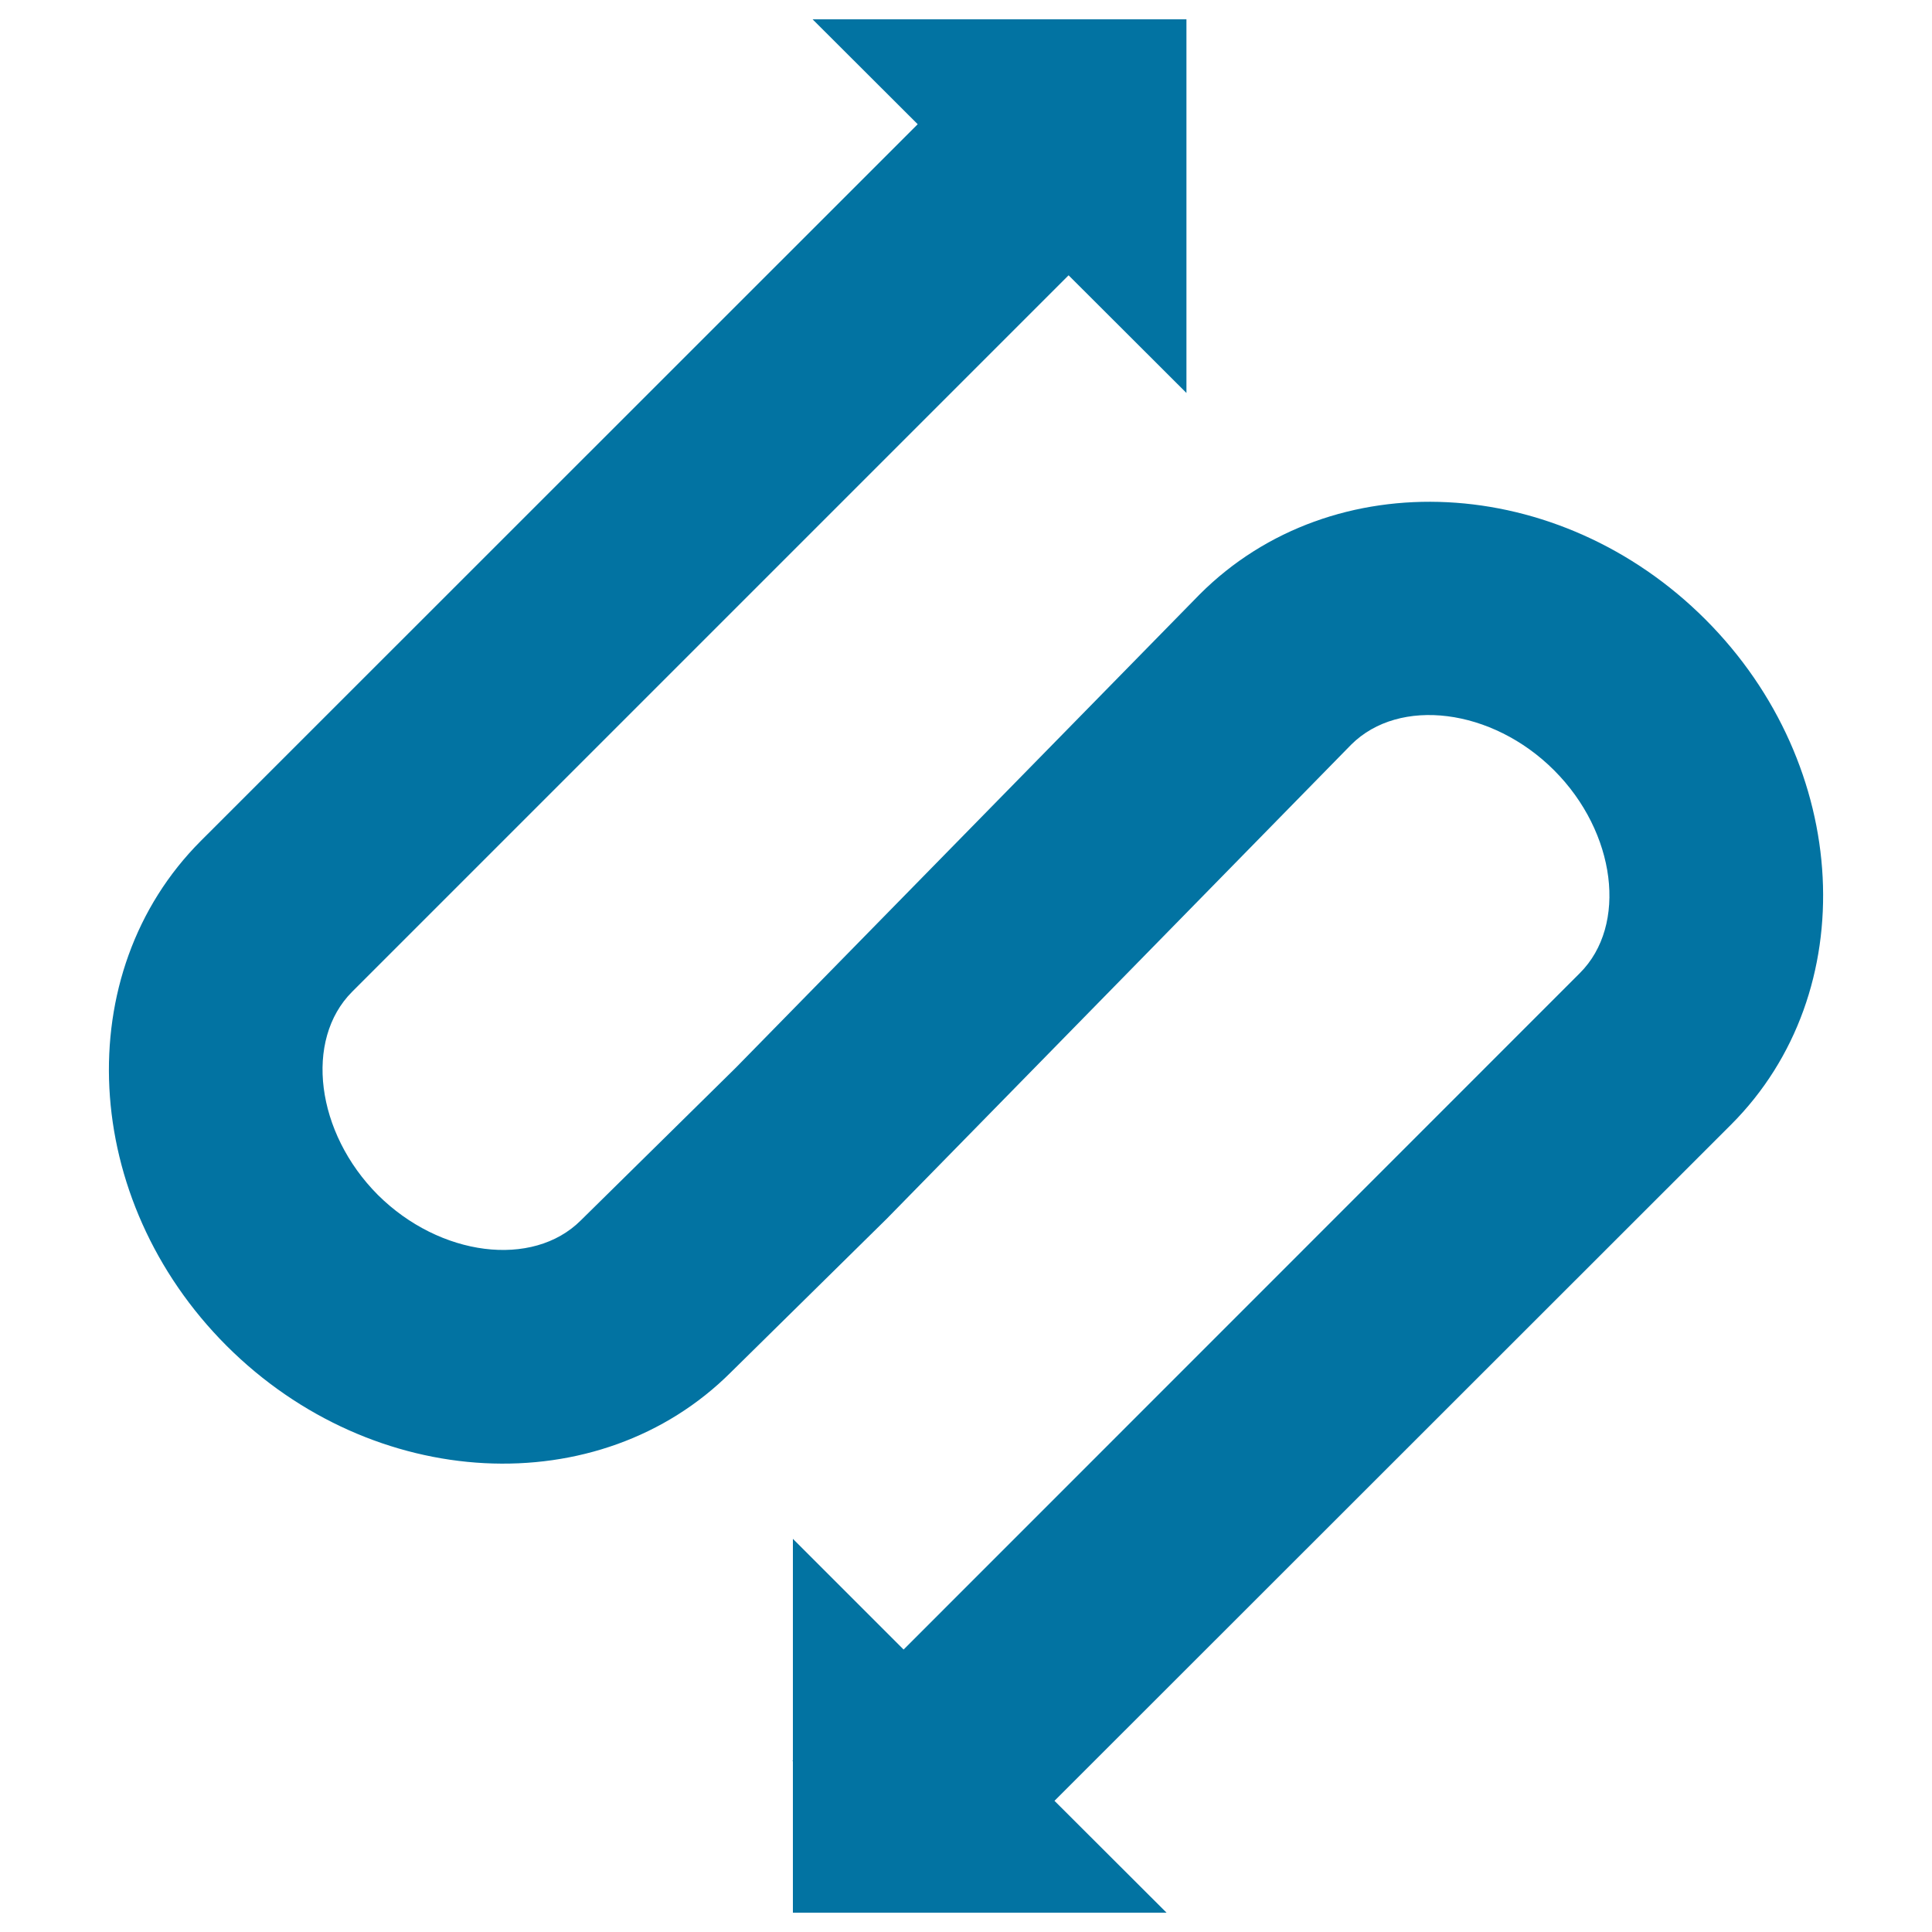 <svg xmlns="http://www.w3.org/2000/svg" viewBox="0 0 1000 1000" style="fill:#0273a2">
<title>Arrow With Two Points In S Shape SVG icon</title>
<g><path d="M882.7,320.6c-75.7-75.7-193-81.7-261.7-13L380.8,552.7l-80.2,79c-24.9,24.8-72.9,18.7-105-13.2c-32.1-32.2-38.2-80.2-13.4-105.1l370.9-370.9l61,60.9V10H420.6L475,64.3L104,435.2c-68.4,68.4-62.4,185.7,13.3,261.4c75.8,75.7,193,81.7,261.1,13.6l80.6-79.4l240.4-245.4c24.9-24.8,72.9-18.8,105,13.3c32.1,32.1,38.2,80.2,13.3,105l-350,350.1l-57.3-57.3v114.6l-0.2,0.2l0.2,0.3V990h193.4l-58-57.9L896.1,582C964.4,513.6,958.4,396.3,882.7,320.6z"/></g>
</svg>